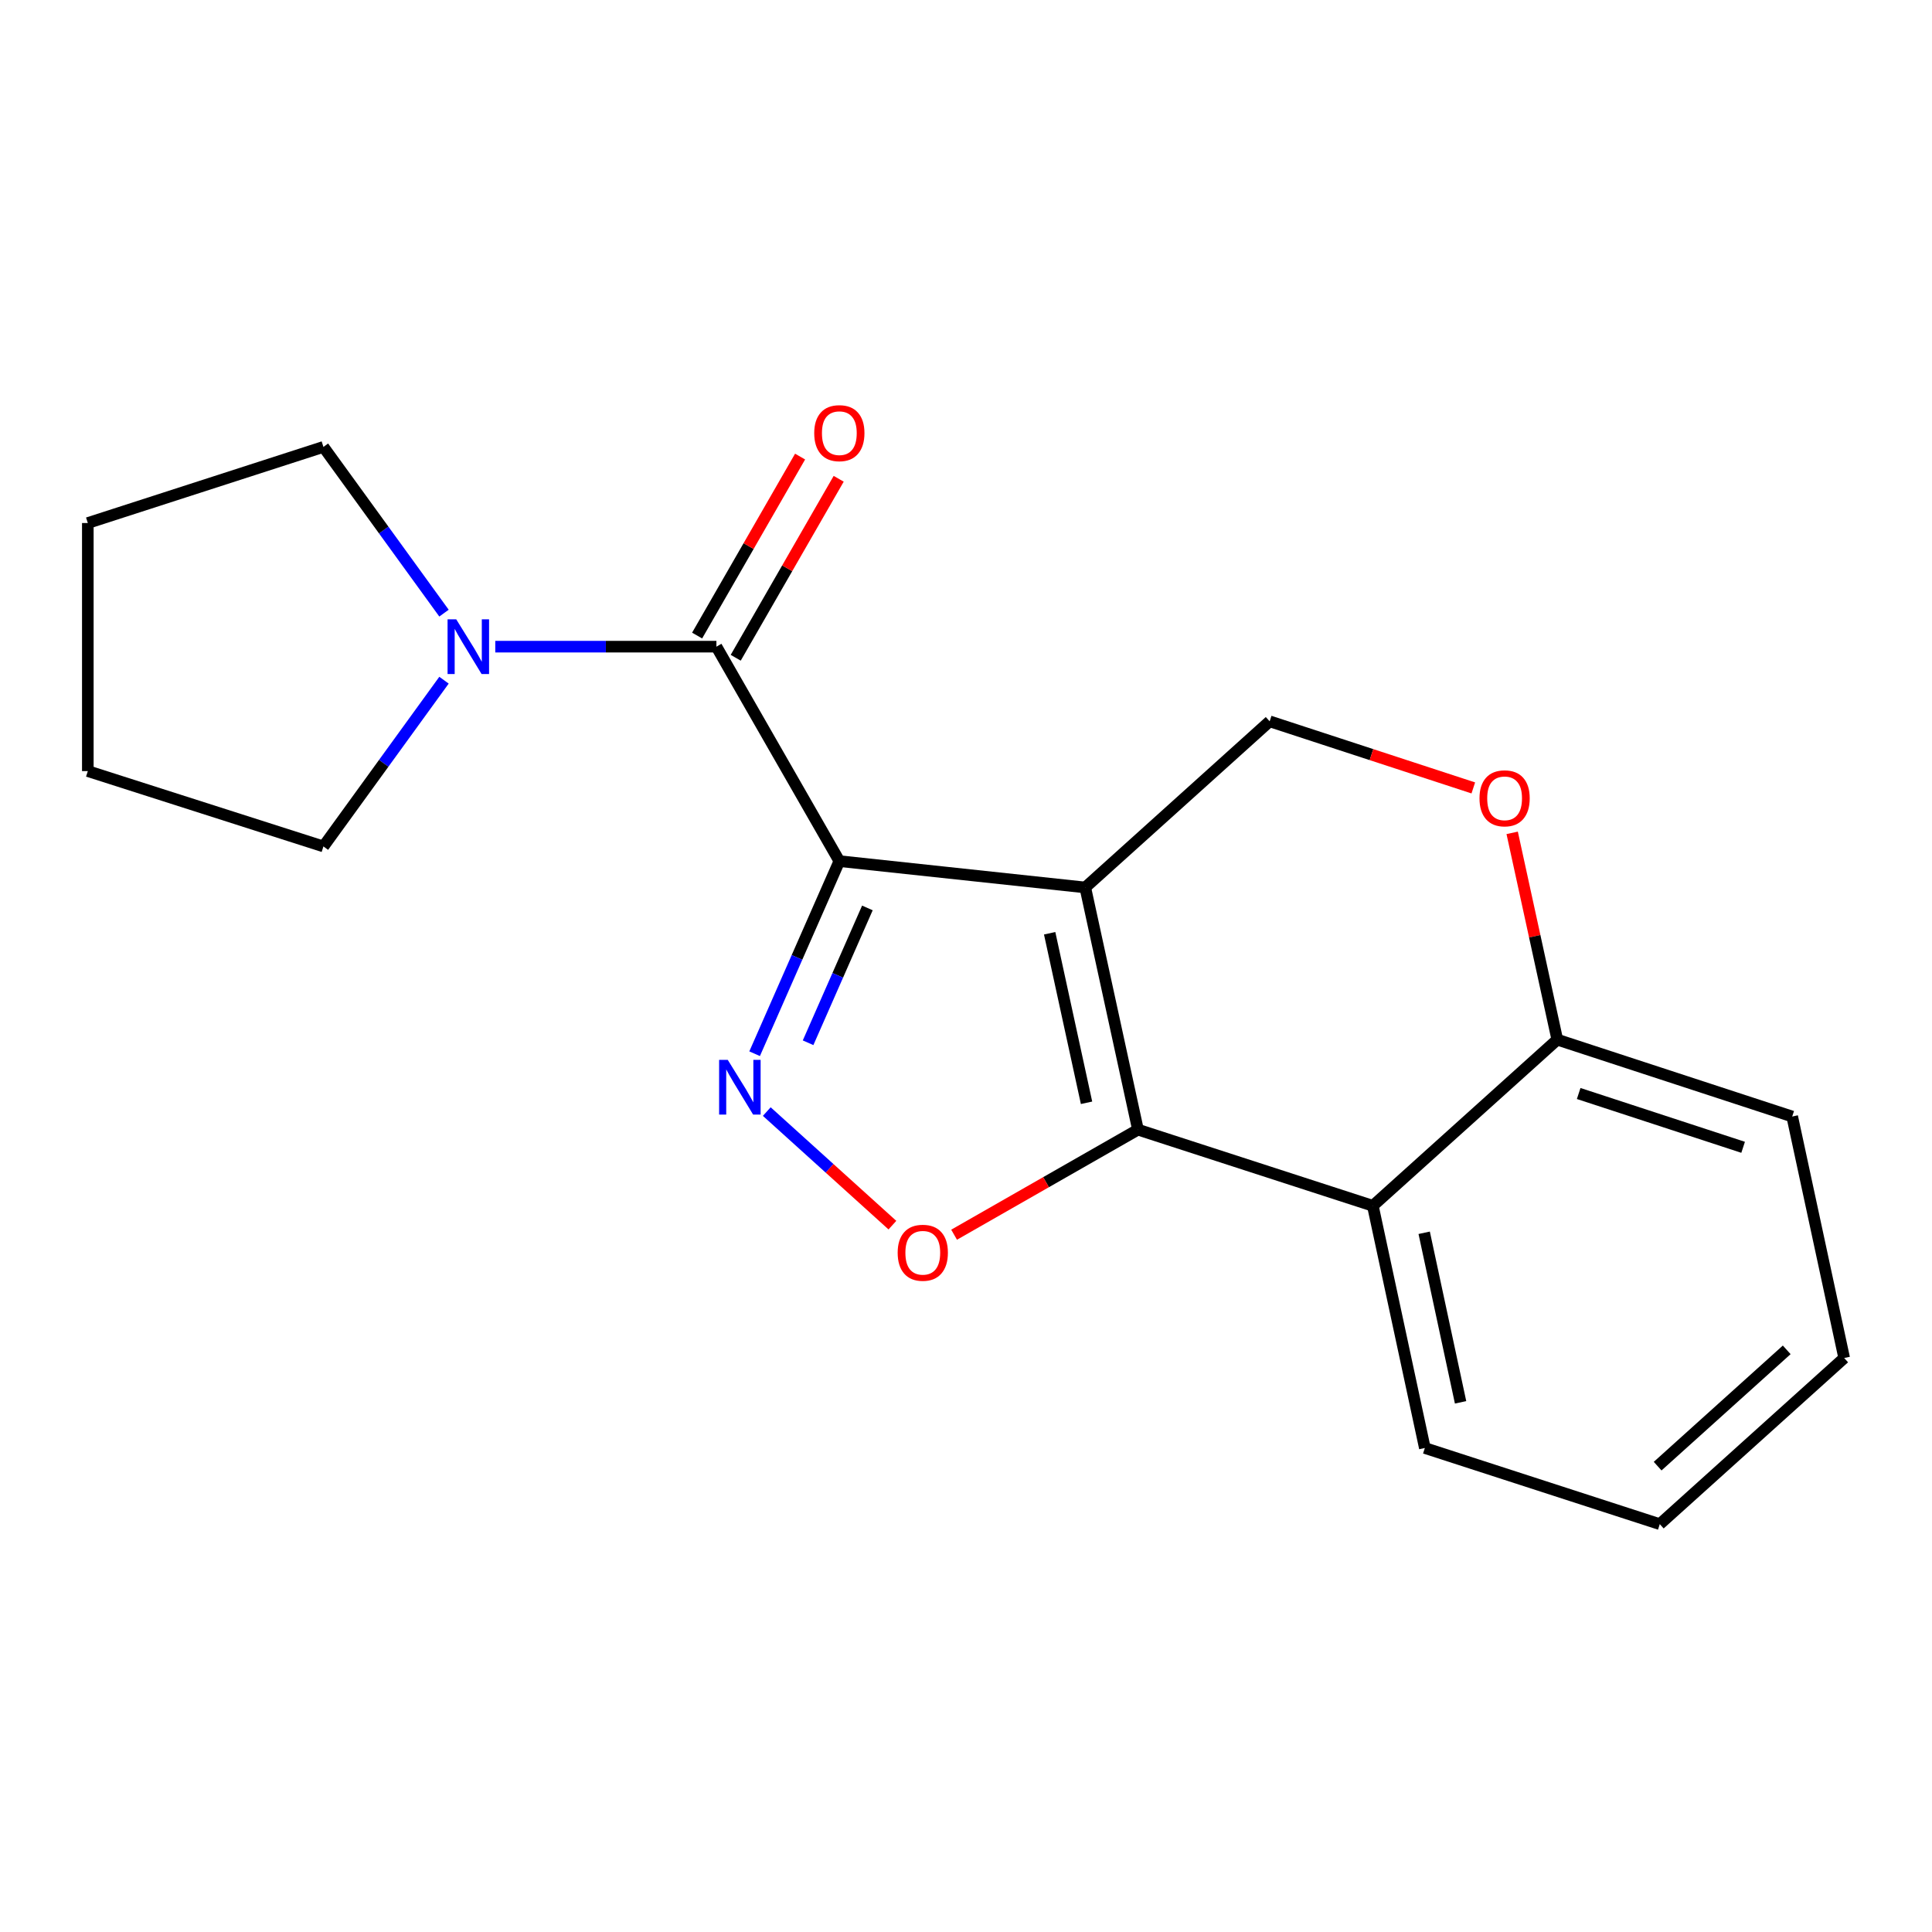 <?xml version='1.0' encoding='iso-8859-1'?>
<svg version='1.1' baseProfile='full'
              xmlns='http://www.w3.org/2000/svg'
                      xmlns:rdkit='http://www.rdkit.org/xml'
                      xmlns:xlink='http://www.w3.org/1999/xlink'
                  xml:space='preserve'
width='1000px' height='1000px' viewBox='0 0 1000 1000'>
<!-- END OF HEADER -->
<rect style='opacity:1.0;fill:#FFFFFF;stroke:none' width='1000' height='1000' x='0' y='0'> </rect>
<path class='bond-0' d='M 434.441,445.714 L 561.73,459.35' style='fill:none;fill-rule:evenodd;stroke:#000000;stroke-width:6px;stroke-linecap:butt;stroke-linejoin:miter;stroke-opacity:1' />
<path class='bond-2' d='M 434.441,445.714 L 412.515,495.558' style='fill:none;fill-rule:evenodd;stroke:#000000;stroke-width:6px;stroke-linecap:butt;stroke-linejoin:miter;stroke-opacity:1' />
<path class='bond-2' d='M 412.515,495.558 L 390.589,545.402' style='fill:none;fill-rule:evenodd;stroke:#0000FF;stroke-width:6px;stroke-linecap:butt;stroke-linejoin:miter;stroke-opacity:1' />
<path class='bond-2' d='M 448.961,469.947 L 433.612,504.838' style='fill:none;fill-rule:evenodd;stroke:#000000;stroke-width:6px;stroke-linecap:butt;stroke-linejoin:miter;stroke-opacity:1' />
<path class='bond-2' d='M 433.612,504.838 L 418.264,539.729' style='fill:none;fill-rule:evenodd;stroke:#0000FF;stroke-width:6px;stroke-linecap:butt;stroke-linejoin:miter;stroke-opacity:1' />
<path class='bond-3' d='M 434.441,445.714 L 370.816,334.712' style='fill:none;fill-rule:evenodd;stroke:#000000;stroke-width:6px;stroke-linecap:butt;stroke-linejoin:miter;stroke-opacity:1' />
<path class='bond-1' d='M 561.73,459.35 L 589.004,584.706' style='fill:none;fill-rule:evenodd;stroke:#000000;stroke-width:6px;stroke-linecap:butt;stroke-linejoin:miter;stroke-opacity:1' />
<path class='bond-1' d='M 543.3,483.054 L 562.392,570.802' style='fill:none;fill-rule:evenodd;stroke:#000000;stroke-width:6px;stroke-linecap:butt;stroke-linejoin:miter;stroke-opacity:1' />
<path class='bond-7' d='M 561.73,459.35 L 657.175,373.356' style='fill:none;fill-rule:evenodd;stroke:#000000;stroke-width:6px;stroke-linecap:butt;stroke-linejoin:miter;stroke-opacity:1' />
<path class='bond-5' d='M 589.004,584.706 L 710.582,624.118' style='fill:none;fill-rule:evenodd;stroke:#000000;stroke-width:6px;stroke-linecap:butt;stroke-linejoin:miter;stroke-opacity:1' />
<path class='bond-19' d='M 589.004,584.706 L 541.421,611.895' style='fill:none;fill-rule:evenodd;stroke:#000000;stroke-width:6px;stroke-linecap:butt;stroke-linejoin:miter;stroke-opacity:1' />
<path class='bond-19' d='M 541.421,611.895 L 493.837,639.084' style='fill:none;fill-rule:evenodd;stroke:#FF0000;stroke-width:6px;stroke-linecap:butt;stroke-linejoin:miter;stroke-opacity:1' />
<path class='bond-4' d='M 396.885,575.352 L 429.397,604.742' style='fill:none;fill-rule:evenodd;stroke:#0000FF;stroke-width:6px;stroke-linecap:butt;stroke-linejoin:miter;stroke-opacity:1' />
<path class='bond-4' d='M 429.397,604.742 L 461.909,634.133' style='fill:none;fill-rule:evenodd;stroke:#FF0000;stroke-width:6px;stroke-linecap:butt;stroke-linejoin:miter;stroke-opacity:1' />
<path class='bond-6' d='M 370.816,334.712 L 313.583,334.712' style='fill:none;fill-rule:evenodd;stroke:#000000;stroke-width:6px;stroke-linecap:butt;stroke-linejoin:miter;stroke-opacity:1' />
<path class='bond-6' d='M 313.583,334.712 L 256.35,334.712' style='fill:none;fill-rule:evenodd;stroke:#0000FF;stroke-width:6px;stroke-linecap:butt;stroke-linejoin:miter;stroke-opacity:1' />
<path class='bond-10' d='M 380.805,340.458 L 407.454,294.137' style='fill:none;fill-rule:evenodd;stroke:#000000;stroke-width:6px;stroke-linecap:butt;stroke-linejoin:miter;stroke-opacity:1' />
<path class='bond-10' d='M 407.454,294.137 L 434.103,247.816' style='fill:none;fill-rule:evenodd;stroke:#FF0000;stroke-width:6px;stroke-linecap:butt;stroke-linejoin:miter;stroke-opacity:1' />
<path class='bond-10' d='M 360.827,328.965 L 387.476,282.644' style='fill:none;fill-rule:evenodd;stroke:#000000;stroke-width:6px;stroke-linecap:butt;stroke-linejoin:miter;stroke-opacity:1' />
<path class='bond-10' d='M 387.476,282.644 L 414.126,236.323' style='fill:none;fill-rule:evenodd;stroke:#FF0000;stroke-width:6px;stroke-linecap:butt;stroke-linejoin:miter;stroke-opacity:1' />
<path class='bond-11' d='M 710.582,624.118 L 737.497,749.486' style='fill:none;fill-rule:evenodd;stroke:#000000;stroke-width:6px;stroke-linecap:butt;stroke-linejoin:miter;stroke-opacity:1' />
<path class='bond-11' d='M 737.154,638.085 L 755.994,725.843' style='fill:none;fill-rule:evenodd;stroke:#000000;stroke-width:6px;stroke-linecap:butt;stroke-linejoin:miter;stroke-opacity:1' />
<path class='bond-21' d='M 710.582,624.118 L 806.052,538.123' style='fill:none;fill-rule:evenodd;stroke:#000000;stroke-width:6px;stroke-linecap:butt;stroke-linejoin:miter;stroke-opacity:1' />
<path class='bond-12' d='M 229.815,352.065 L 198.609,395.093' style='fill:none;fill-rule:evenodd;stroke:#0000FF;stroke-width:6px;stroke-linecap:butt;stroke-linejoin:miter;stroke-opacity:1' />
<path class='bond-12' d='M 198.609,395.093 L 167.404,438.12' style='fill:none;fill-rule:evenodd;stroke:#000000;stroke-width:6px;stroke-linecap:butt;stroke-linejoin:miter;stroke-opacity:1' />
<path class='bond-13' d='M 229.813,317.358 L 198.609,274.337' style='fill:none;fill-rule:evenodd;stroke:#0000FF;stroke-width:6px;stroke-linecap:butt;stroke-linejoin:miter;stroke-opacity:1' />
<path class='bond-13' d='M 198.609,274.337 L 167.404,231.316' style='fill:none;fill-rule:evenodd;stroke:#000000;stroke-width:6px;stroke-linecap:butt;stroke-linejoin:miter;stroke-opacity:1' />
<path class='bond-8' d='M 657.175,373.356 L 709.877,390.592' style='fill:none;fill-rule:evenodd;stroke:#000000;stroke-width:6px;stroke-linecap:butt;stroke-linejoin:miter;stroke-opacity:1' />
<path class='bond-8' d='M 709.877,390.592 L 762.58,407.828' style='fill:none;fill-rule:evenodd;stroke:#FF0000;stroke-width:6px;stroke-linecap:butt;stroke-linejoin:miter;stroke-opacity:1' />
<path class='bond-9' d='M 782.697,431.085 L 794.375,484.604' style='fill:none;fill-rule:evenodd;stroke:#FF0000;stroke-width:6px;stroke-linecap:butt;stroke-linejoin:miter;stroke-opacity:1' />
<path class='bond-9' d='M 794.375,484.604 L 806.052,538.123' style='fill:none;fill-rule:evenodd;stroke:#000000;stroke-width:6px;stroke-linecap:butt;stroke-linejoin:miter;stroke-opacity:1' />
<path class='bond-14' d='M 806.052,538.123 L 927.643,577.907' style='fill:none;fill-rule:evenodd;stroke:#000000;stroke-width:6px;stroke-linecap:butt;stroke-linejoin:miter;stroke-opacity:1' />
<path class='bond-14' d='M 817.124,565.996 L 902.237,593.845' style='fill:none;fill-rule:evenodd;stroke:#000000;stroke-width:6px;stroke-linecap:butt;stroke-linejoin:miter;stroke-opacity:1' />
<path class='bond-15' d='M 737.497,749.486 L 859.101,788.899' style='fill:none;fill-rule:evenodd;stroke:#000000;stroke-width:6px;stroke-linecap:butt;stroke-linejoin:miter;stroke-opacity:1' />
<path class='bond-17' d='M 167.404,438.12 L 45.455,399.118' style='fill:none;fill-rule:evenodd;stroke:#000000;stroke-width:6px;stroke-linecap:butt;stroke-linejoin:miter;stroke-opacity:1' />
<path class='bond-16' d='M 167.404,231.316 L 45.455,270.715' style='fill:none;fill-rule:evenodd;stroke:#000000;stroke-width:6px;stroke-linecap:butt;stroke-linejoin:miter;stroke-opacity:1' />
<path class='bond-18' d='M 927.643,577.907 L 954.545,702.904' style='fill:none;fill-rule:evenodd;stroke:#000000;stroke-width:6px;stroke-linecap:butt;stroke-linejoin:miter;stroke-opacity:1' />
<path class='bond-22' d='M 859.101,788.899 L 954.545,702.904' style='fill:none;fill-rule:evenodd;stroke:#000000;stroke-width:6px;stroke-linecap:butt;stroke-linejoin:miter;stroke-opacity:1' />
<path class='bond-22' d='M 857.99,758.876 L 924.801,698.68' style='fill:none;fill-rule:evenodd;stroke:#000000;stroke-width:6px;stroke-linecap:butt;stroke-linejoin:miter;stroke-opacity:1' />
<path class='bond-20' d='M 45.455,270.715 L 45.455,399.118' style='fill:none;fill-rule:evenodd;stroke:#000000;stroke-width:6px;stroke-linecap:butt;stroke-linejoin:miter;stroke-opacity:1' />
<path  class='atom-3' d='M 376.694 548.599
L 385.974 563.599
Q 386.894 565.079, 388.374 567.759
Q 389.854 570.439, 389.934 570.599
L 389.934 548.599
L 393.694 548.599
L 393.694 576.919
L 389.814 576.919
L 379.854 560.519
Q 378.694 558.599, 377.454 556.399
Q 376.254 554.199, 375.894 553.519
L 375.894 576.919
L 372.214 576.919
L 372.214 548.599
L 376.694 548.599
' fill='#0000FF'/>
<path  class='atom-5' d='M 464.631 648.424
Q 464.631 641.624, 467.991 637.824
Q 471.351 634.024, 477.631 634.024
Q 483.911 634.024, 487.271 637.824
Q 490.631 641.624, 490.631 648.424
Q 490.631 655.304, 487.231 659.224
Q 483.831 663.104, 477.631 663.104
Q 471.391 663.104, 467.991 659.224
Q 464.631 655.344, 464.631 648.424
M 477.631 659.904
Q 481.951 659.904, 484.271 657.024
Q 486.631 654.104, 486.631 648.424
Q 486.631 642.864, 484.271 640.064
Q 481.951 637.224, 477.631 637.224
Q 473.311 637.224, 470.951 640.024
Q 468.631 642.824, 468.631 648.424
Q 468.631 654.144, 470.951 657.024
Q 473.311 659.904, 477.631 659.904
' fill='#FF0000'/>
<path  class='atom-7' d='M 236.14 320.552
L 245.42 335.552
Q 246.34 337.032, 247.82 339.712
Q 249.3 342.392, 249.38 342.552
L 249.38 320.552
L 253.14 320.552
L 253.14 348.872
L 249.26 348.872
L 239.3 332.472
Q 238.14 330.552, 236.9 328.352
Q 235.7 326.152, 235.34 325.472
L 235.34 348.872
L 231.66 348.872
L 231.66 320.552
L 236.14 320.552
' fill='#0000FF'/>
<path  class='atom-9' d='M 765.779 413.206
Q 765.779 406.406, 769.139 402.606
Q 772.499 398.806, 778.779 398.806
Q 785.059 398.806, 788.419 402.606
Q 791.779 406.406, 791.779 413.206
Q 791.779 420.086, 788.379 424.006
Q 784.979 427.886, 778.779 427.886
Q 772.539 427.886, 769.139 424.006
Q 765.779 420.126, 765.779 413.206
M 778.779 424.686
Q 783.099 424.686, 785.419 421.806
Q 787.779 418.886, 787.779 413.206
Q 787.779 407.646, 785.419 404.846
Q 783.099 402.006, 778.779 402.006
Q 774.459 402.006, 772.099 404.806
Q 769.779 407.606, 769.779 413.206
Q 769.779 418.926, 772.099 421.806
Q 774.459 424.686, 778.779 424.686
' fill='#FF0000'/>
<path  class='atom-11' d='M 421.441 224.2
Q 421.441 217.4, 424.801 213.6
Q 428.161 209.8, 434.441 209.8
Q 440.721 209.8, 444.081 213.6
Q 447.441 217.4, 447.441 224.2
Q 447.441 231.08, 444.041 235
Q 440.641 238.88, 434.441 238.88
Q 428.201 238.88, 424.801 235
Q 421.441 231.12, 421.441 224.2
M 434.441 235.68
Q 438.761 235.68, 441.081 232.8
Q 443.441 229.88, 443.441 224.2
Q 443.441 218.64, 441.081 215.84
Q 438.761 213, 434.441 213
Q 430.121 213, 427.761 215.8
Q 425.441 218.6, 425.441 224.2
Q 425.441 229.92, 427.761 232.8
Q 430.121 235.68, 434.441 235.68
' fill='#FF0000'/>
</svg>
